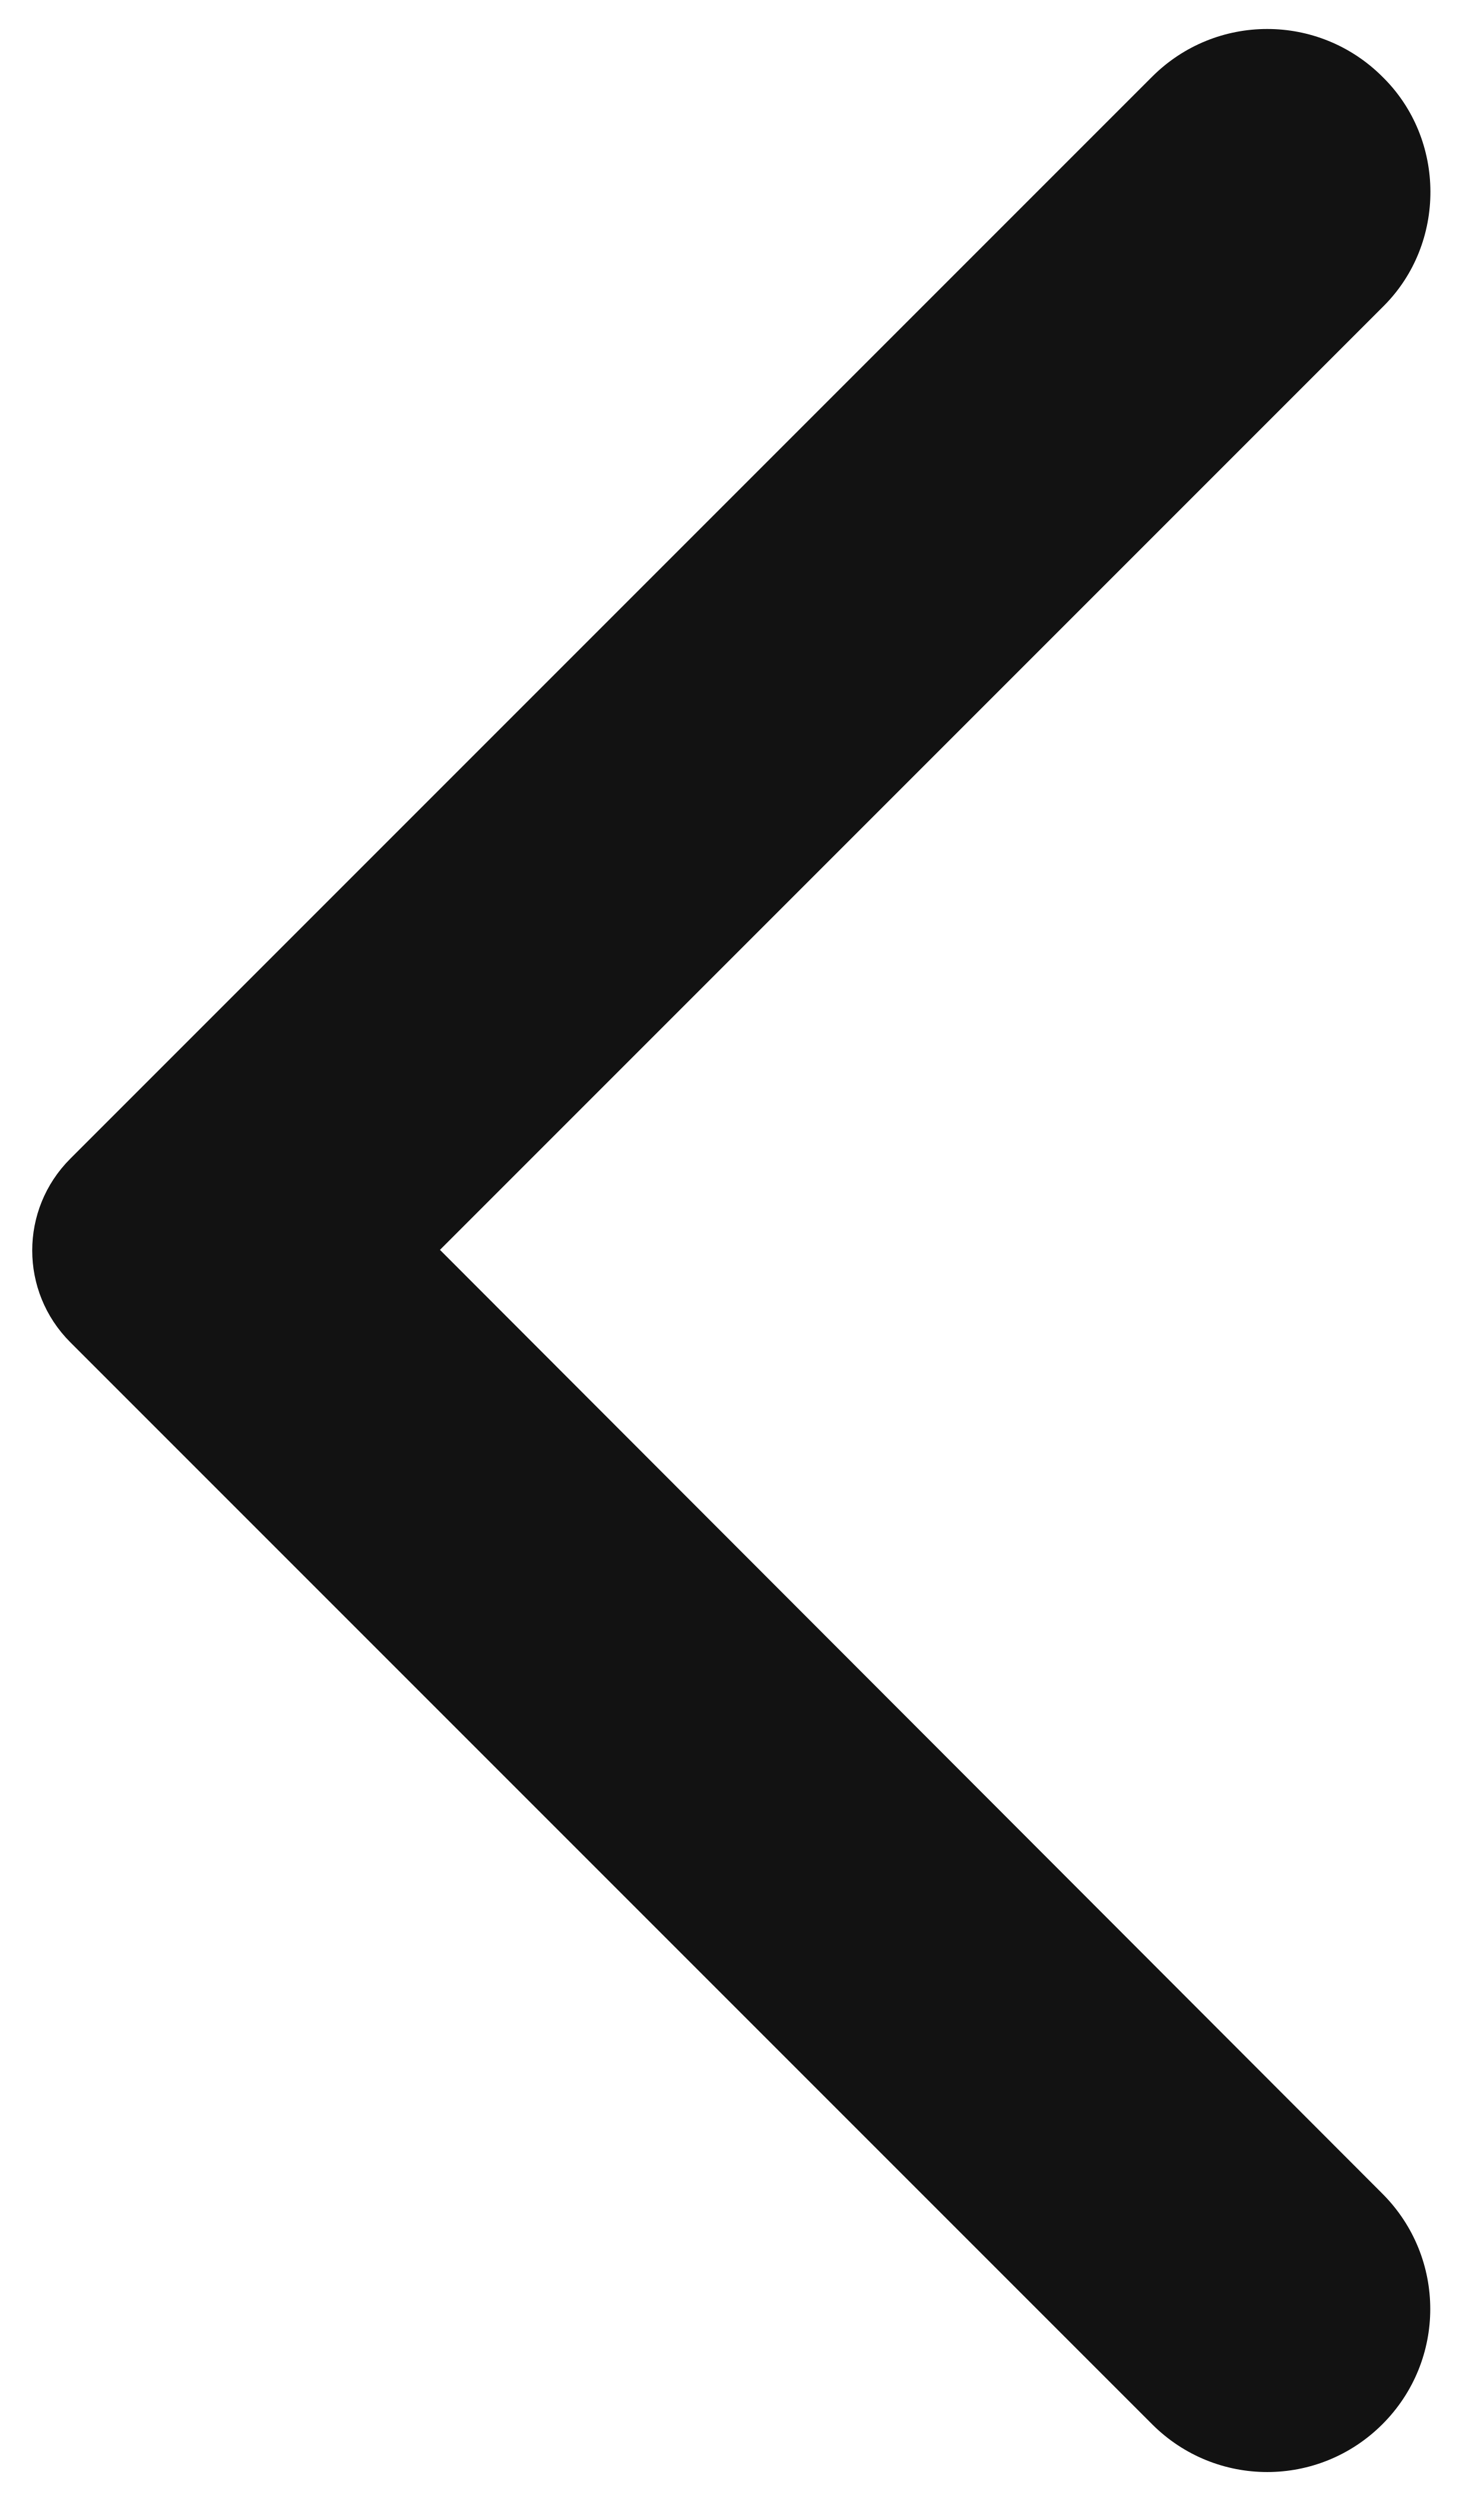 <svg width="19" height="32" viewBox="0 0 19 32" fill="none" xmlns="http://www.w3.org/2000/svg">
<path d="M17.7 0.983C16.883 0.167 15.566 0.167 14.75 0.983L0.9 14.833C0.25 15.483 0.25 16.533 0.9 17.183L14.75 31.033C15.566 31.85 16.883 31.85 17.7 31.033C18.516 30.217 18.516 28.9 17.7 28.083L5.633 16L17.716 3.917C18.516 3.117 18.516 1.783 17.7 0.983Z" fill="#121212"/>
</svg>
